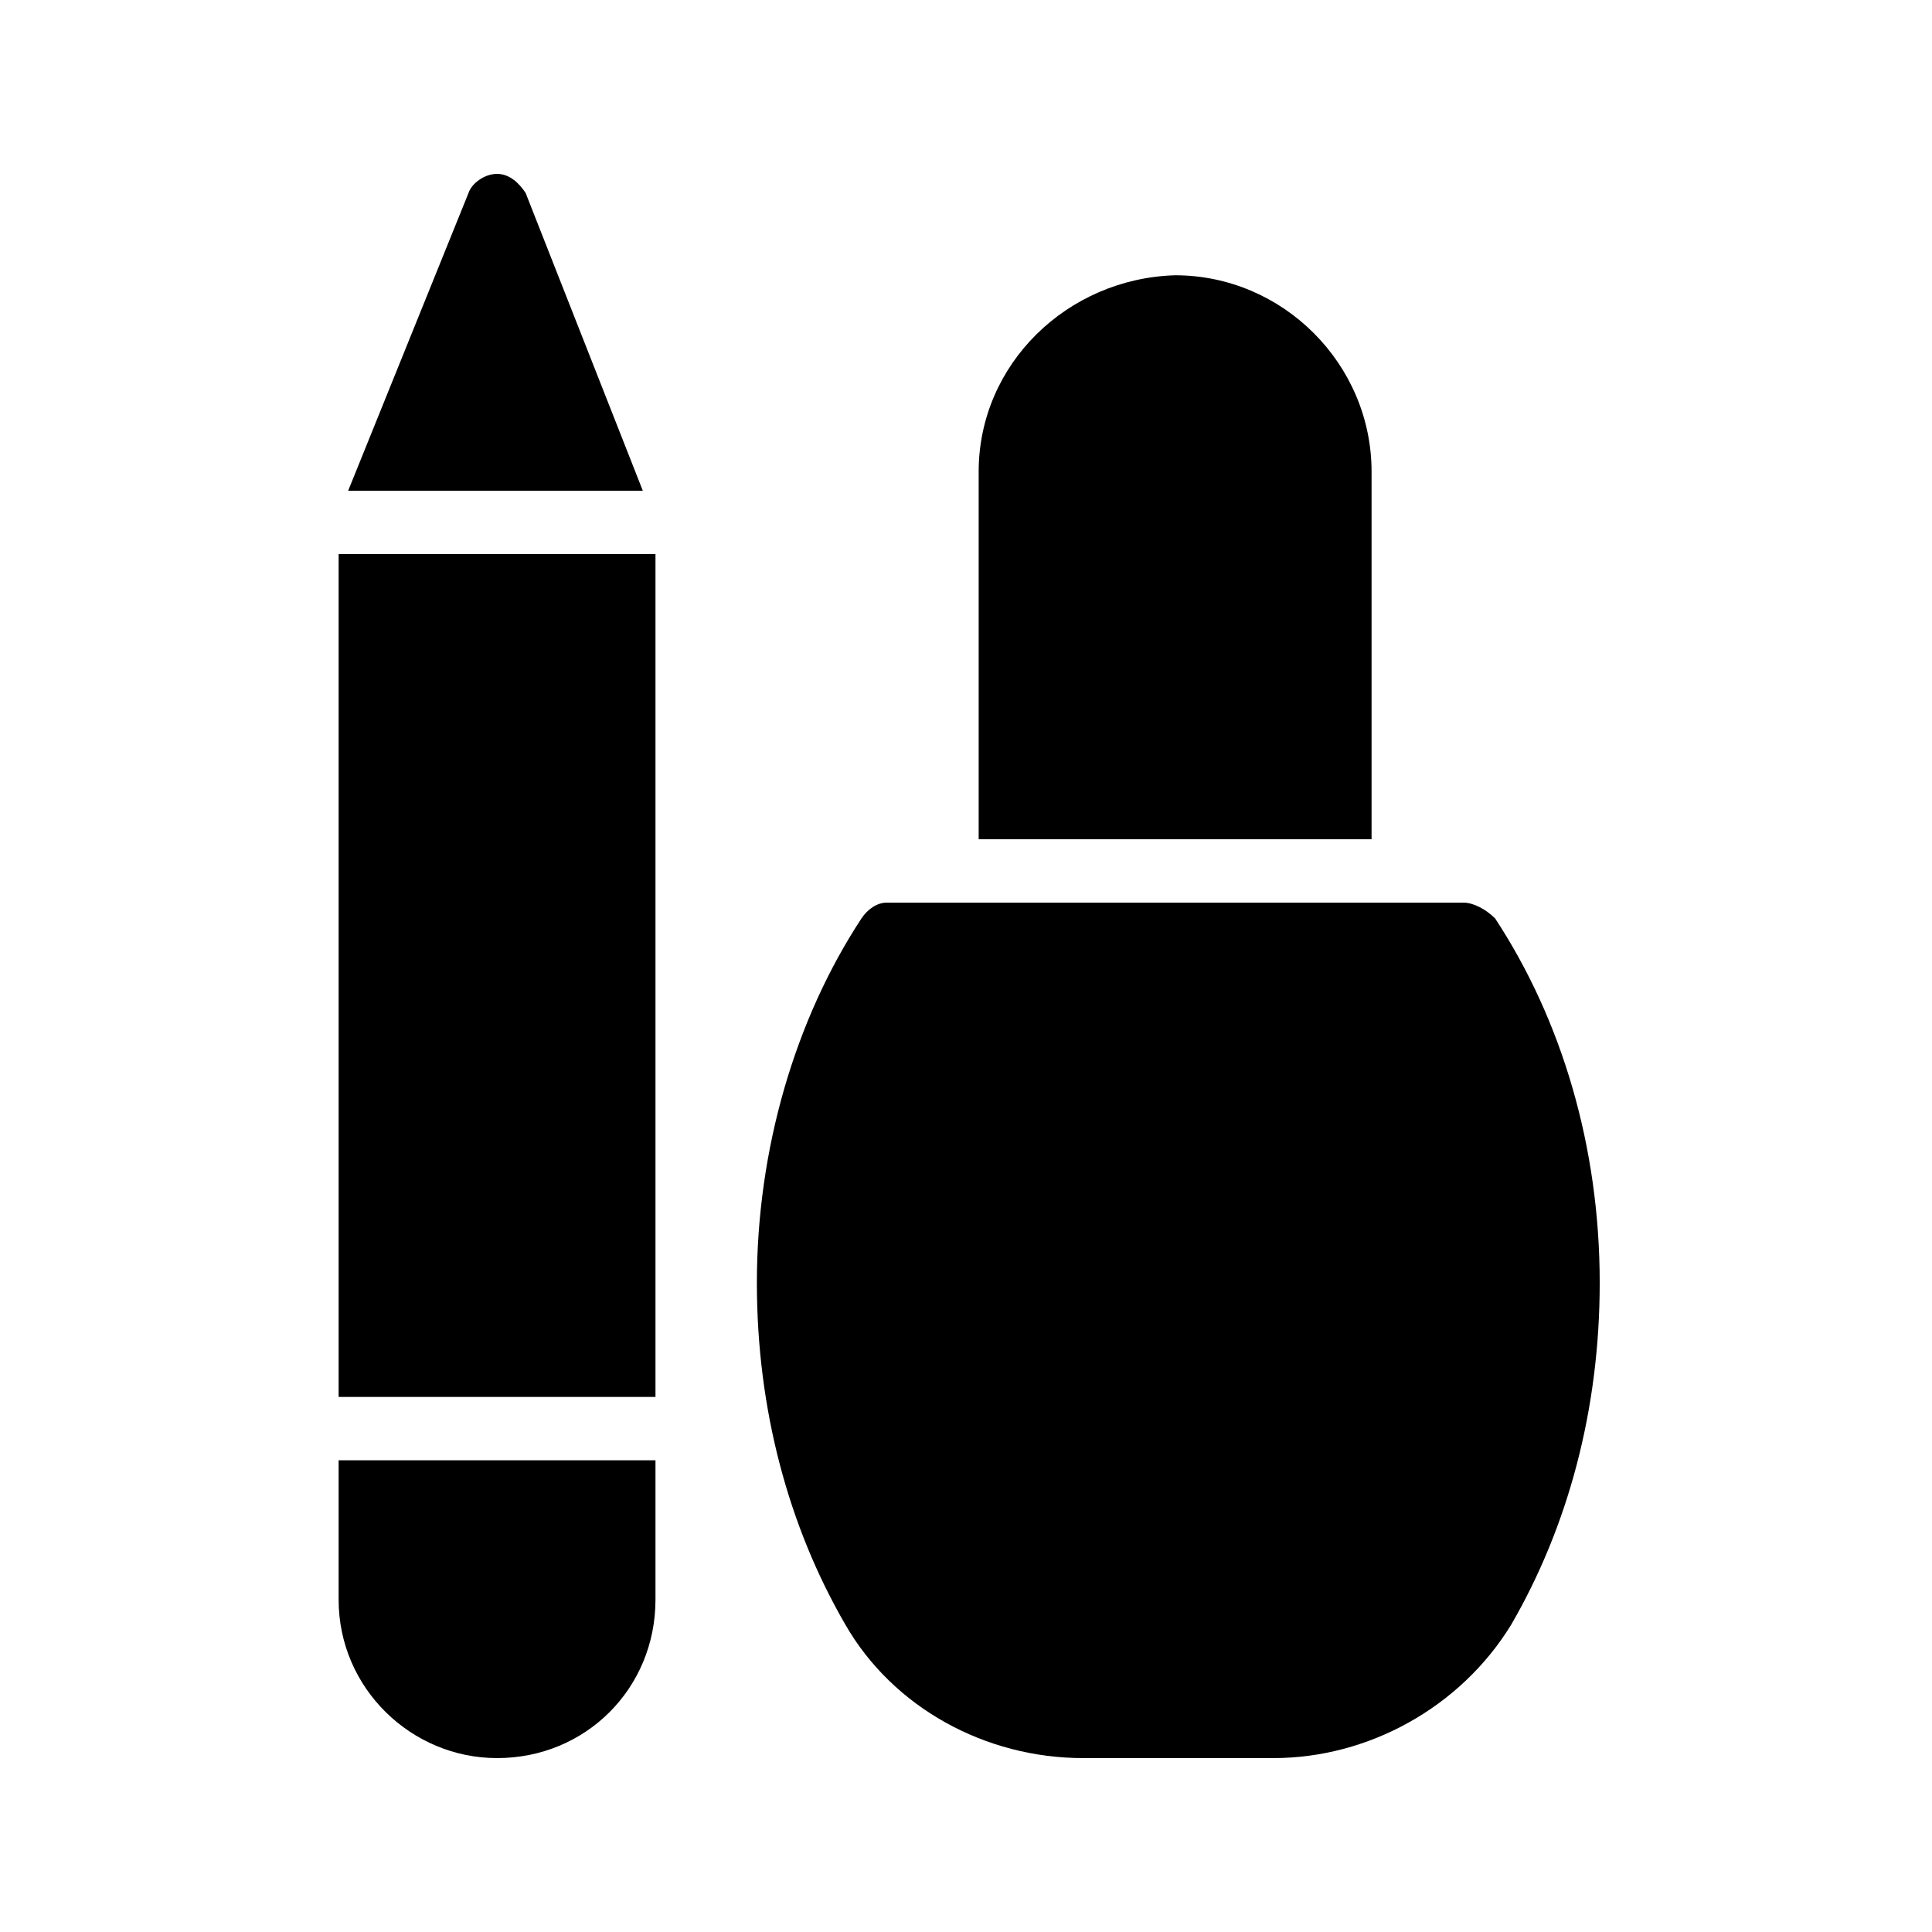 <?xml version="1.0" encoding="UTF-8"?>
<!-- Uploaded to: ICON Repo, www.svgrepo.com, Generator: ICON Repo Mixer Tools -->
<svg fill="#000000" width="800px" height="800px" version="1.1" viewBox="144 144 512 512" xmlns="http://www.w3.org/2000/svg">
 <g>
  <path d="m233.74 290.84h83.969v223.36h-83.969z"/>
  <path d="m233.74 567.93c0 23.512 19.312 41.984 41.984 41.984 23.512 0 41.984-18.473 41.984-41.984v-36.945h-83.969z"/>
  <path d="m275.73 190.08c-3.359 0-6.719 2.519-7.559 5.039l-31.906 78.93h78.09l-31.066-78.93c-1.684-2.519-4.199-5.039-7.559-5.039z"/>
  <path d="m403.36 269.01v97.402h104.12v-97.402c0-28.551-23.512-52.059-52.059-52.059-28.551 0.84-52.062 23.508-52.062 52.059z"/>
  <path d="m531.83 383.2h-152.82c-2.519 0-5.039 1.68-6.719 4.199-17.633 26.871-27.711 61.297-27.711 96.562 0 33.586 8.398 64.656 23.512 90.688 12.594 21.832 36.945 35.266 62.977 35.266h50.383c25.191 0 49.543-13.434 62.977-35.266 15.113-26.031 23.512-57.098 23.512-90.688 0-36.105-10.078-69.695-27.711-96.562-2.519-2.519-5.879-4.199-8.398-4.199z"/>
 </g>
</svg>